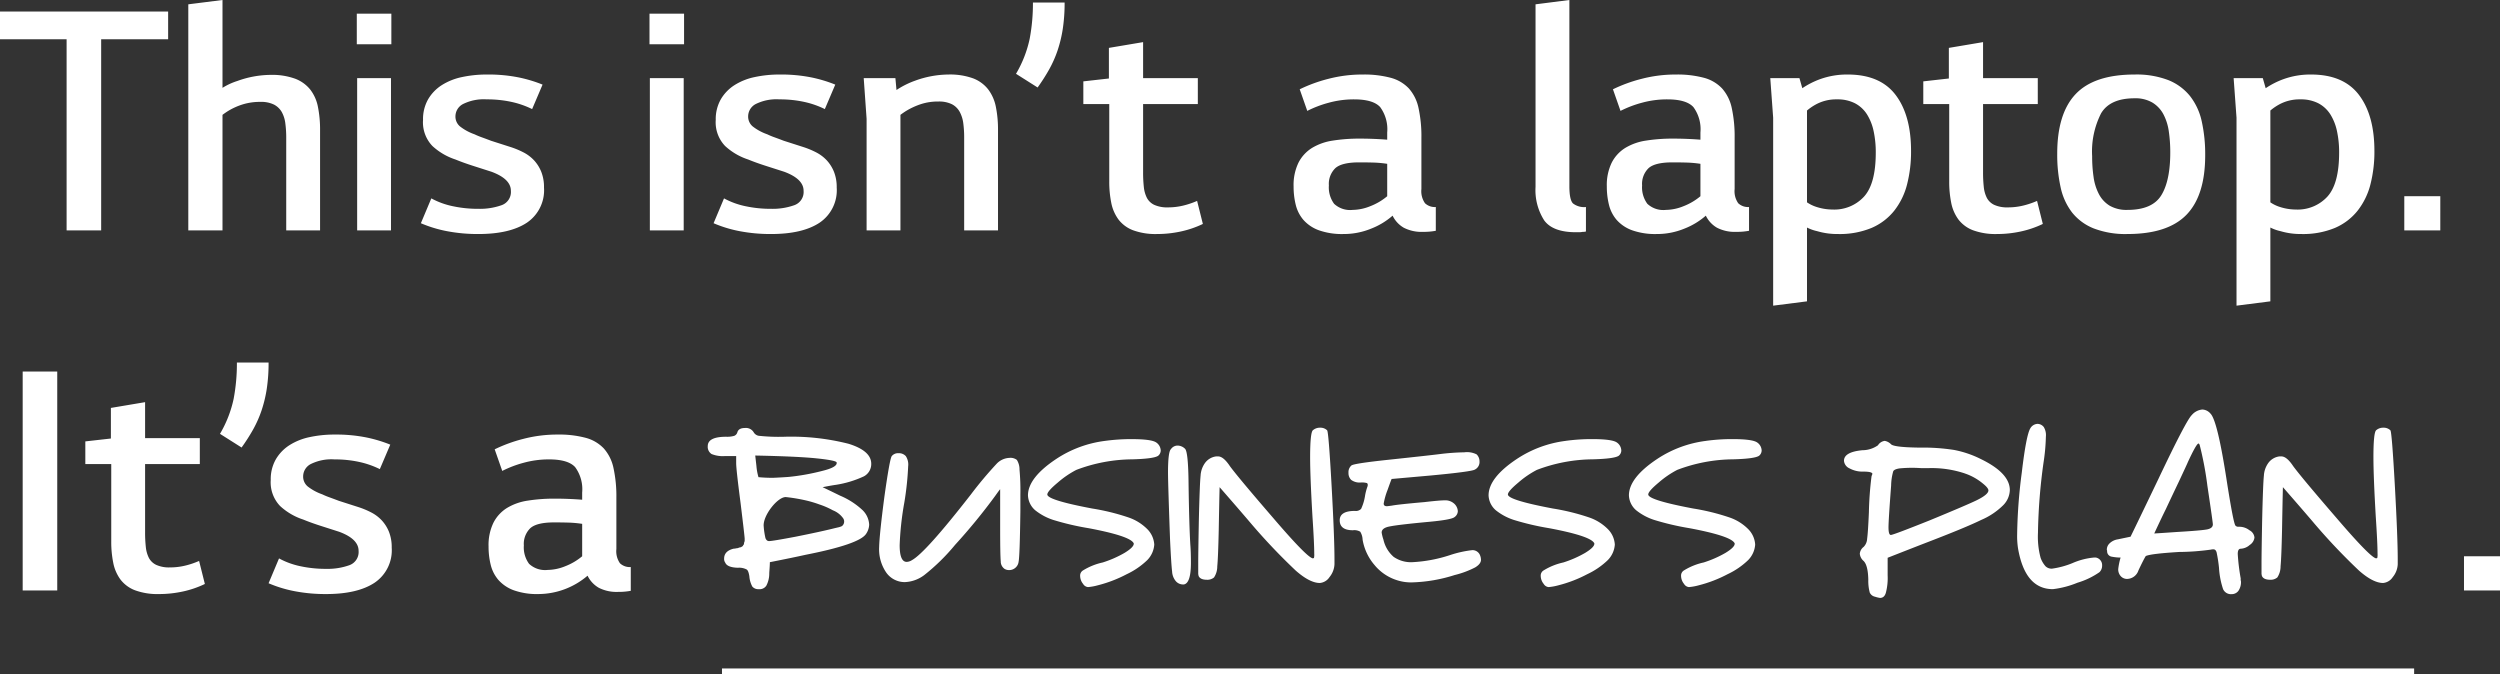 <svg xmlns="http://www.w3.org/2000/svg" width="416.63" height="112.4" viewBox="0 0 416.63 112.4"><rect x="0" y="0" width="416.63" height="112.4" fill="#333333" stroke="none"/><defs><style>.a{fill:none;stroke:#fff;}.b{fill:#fff;}</style></defs><line class="a" x2="282" transform="translate(120.32 111.9)"/><path class="b" d="M9.912-9.668a12.678,12.678,0,0,0,.293,1.953q.2.488.586.488.586,0,4.443-.732,3.906-.781,6.1-1.318.586-.146,1.025-.244a3.027,3.027,0,0,0,.586-.2.963.963,0,0,0,.2-1.318,3.825,3.825,0,0,0-1.709-1.318,13.061,13.061,0,0,0-2.246-.977,19.087,19.087,0,0,0-2.1-.635,28.168,28.168,0,0,0-3.418-.586C12.3-14.714,9.717-11.458,9.912-9.668ZM8.5-21.484l.2,1.758a9.191,9.191,0,0,0,.342,1.855h.1q1.074.1,2.295.1,1.221-.049,2.588-.146A36.72,36.72,0,0,0,19.58-18.9q2.637-.635,2.49-1.416,0-.342-3.223-.684T8.5-21.484ZM5.518-25.342q.2-.732,1.27-.732a1.507,1.507,0,0,1,1.465.732,1.214,1.214,0,0,0,1.025.586,31.063,31.063,0,0,0,3.955.146,38.738,38.738,0,0,1,10.84,1.172q3.76,1.172,3.76,3.32a2.317,2.317,0,0,1-1.221,2.1A17.257,17.257,0,0,1,21.924-16.6q-.732.1-2.2.391.732.342,2.93,1.416a12.7,12.7,0,0,1,3.662,2.344,3.616,3.616,0,0,1,1.172,2.49A2.908,2.908,0,0,1,26.953-8.4Q25.781-6.689,16.846-4.932q-1.953.439-5.908,1.221,0,.439-.1,1.807A4.35,4.35,0,0,1,10.352.2a1.343,1.343,0,0,1-1.27.586A1.276,1.276,0,0,1,8.008.342,4.31,4.31,0,0,1,7.52-1.367Q7.373-2.295,7.08-2.49a2.7,2.7,0,0,0-1.465-.293q-1.758-.049-2.1-.83a1.068,1.068,0,0,1-.2-.684q0-1.27,1.563-1.66a3,3,0,0,0,.391-.049,2.057,2.057,0,0,1,.342-.049,1.894,1.894,0,0,1,.244-.1A1.468,1.468,0,0,1,6.1-6.2a2.389,2.389,0,0,0,.244-.146q.1-.049.1-.1a.765.765,0,0,1,.146-.2.922.922,0,0,0,.049-.293l.1-.293v-.391q0-.342-.684-5.957-.732-5.615-.732-6.641v-1.172h-1.9a5.018,5.018,0,0,1-2.2-.342,1.425,1.425,0,0,1-.635-1.318q0-1.562,3.076-1.562a4.158,4.158,0,0,0,1.318-.146A.882.882,0,0,0,5.518-25.342ZM31.25-21.387a1.354,1.354,0,0,1,1.123-.488,1.558,1.558,0,0,1,1.221.488,2.555,2.555,0,0,1,.391,1.709,49.621,49.621,0,0,1-.635,6.006,49.8,49.8,0,0,0-.781,7.129q0,2.783,1.172,2.783a1.751,1.751,0,0,0,.879-.293q2.246-1.221,9.814-10.937a64.665,64.665,0,0,1,4.3-5.127,3.1,3.1,0,0,1,2.148-.977,1.71,1.71,0,0,1,1.221.342,2.986,2.986,0,0,1,.439,1.611,38.3,38.3,0,0,1,.146,4.15v2.734q-.1,7.52-.293,8.447a1.579,1.579,0,0,1-1.611,1.416,1.452,1.452,0,0,1-.732-.2,1.5,1.5,0,0,1-.635-1.27q-.1-1.025-.1-5.566v-6.445q-.244.293-.83,1.123A97.629,97.629,0,0,1,41.8-6.592,33.573,33.573,0,0,1,36.67-1.562,5.773,5.773,0,0,1,33.447-.391,3.758,3.758,0,0,1,30.322-2,6.838,6.838,0,0,1,29.15-6.2q.049-2.148.879-8.447Q30.908-20.9,31.25-21.387ZM66.8-23.926a31.793,31.793,0,0,1,4.395-.293q3.271,0,4.1.537a1.689,1.689,0,0,1,.781,1.367,1.157,1.157,0,0,1-.439.879q-.732.488-4.3.586a26.754,26.754,0,0,0-9.326,1.758,15.7,15.7,0,0,0-3.076,2.1q-1.758,1.465-1.758,2,0,.928,7.52,2.344a36.545,36.545,0,0,1,6.1,1.514A8.082,8.082,0,0,1,73.877-9.18,3.991,3.991,0,0,1,75-6.641a4.088,4.088,0,0,1-1.172,2.588A12.631,12.631,0,0,1,70.41-1.709,21.657,21.657,0,0,1,65.576.146a8.941,8.941,0,0,1-1.611.293,1.069,1.069,0,0,1-.83-.537,2.137,2.137,0,0,1-.488-1.318,1,1,0,0,1,.488-.928,10.511,10.511,0,0,1,3.271-1.318,18.21,18.21,0,0,0,3.662-1.611q1.514-.928,1.514-1.514a.2.2,0,0,0-.049-.146Q70.8-8.105,64.063-9.375A44.678,44.678,0,0,1,58.2-10.742a9.48,9.48,0,0,1-3.027-1.611,3.442,3.442,0,0,1-1.221-2.49q0-2.93,4.688-6.055A19,19,0,0,1,66.8-23.926Zm10.986,1.367a1.347,1.347,0,0,1,1.123-.586,1.8,1.8,0,0,1,1.221.537q.537.537.586,5.908.1,6.836.293,10.059.1,1.221.1,3.076Q81.1-.2,79.932,0h-.2a1.577,1.577,0,0,1-1.172-.586,2.7,2.7,0,0,1-.586-1.562q-.146-1.172-.342-5.273-.342-9.521-.342-11.279Q77.295-22.119,77.783-22.559Zm23.633-3.125a1.757,1.757,0,0,1,1.221-.439,1.584,1.584,0,0,1,1.172.439q.244.342.732,9.082.488,8.789.488,12.451v.781a3.613,3.613,0,0,1-.83,2.148,2.142,2.142,0,0,1-1.611.977q-1.66,0-4-2.051A100.826,100.826,0,0,1,90.918-10.4q-1.66-1.953-5.029-5.811-.049,1.807-.146,7.178-.1,4.541-.244,6.006a3.356,3.356,0,0,1-.537,1.855,1.7,1.7,0,0,1-1.172.391q-1.172,0-1.416-.684a.8.8,0,0,0-.049-.244V-3.516q0-1.514.1-6.982.146-6.25.293-7.617a4,4,0,0,1,.684-2.051,2.714,2.714,0,0,1,1.9-1.172h.342q.879,0,1.953,1.611,1.318,1.807,7.178,8.594,5.811,6.787,6.689,6.787a.2.2,0,0,1,.146-.049,2.433,2.433,0,0,0,.049-.732q0-1.758-.293-6.152-.391-6.689-.391-9.912Q100.977-25.2,101.416-25.684Zm21.191,3.955a38.338,38.338,0,0,1,4.053-.293,3.56,3.56,0,0,1,2.051.342,1.6,1.6,0,0,1,.488,1.172,1.4,1.4,0,0,1-.781,1.367q-.537.342-7.275.977l-6.592.586q-.2.488-.684,1.855a11.381,11.381,0,0,0-.635,2.246q0,.439.537.439.1,0,.83-.1,1.025-.2,5.42-.586,2.539-.293,3.369-.293a2.17,2.17,0,0,1,1.514.488,1.817,1.817,0,0,1,.684,1.318,1.258,1.258,0,0,1-.537.977q-.488.439-4.1.781-5.273.488-6.689.781-1.367.244-1.367,1.025a6.809,6.809,0,0,0,.293,1.172,5.346,5.346,0,0,0,1.709,2.881,5.044,5.044,0,0,0,3.174.879,23.9,23.9,0,0,0,6.2-1.172,18.361,18.361,0,0,1,3.711-.83,1.348,1.348,0,0,1,1.318.879,2.092,2.092,0,0,1,.146.732q0,.684-.977,1.27a15.348,15.348,0,0,1-3.418,1.27A25.529,25.529,0,0,1,117.92-.342a7.574,7.574,0,0,1-2.393-.342,7.9,7.9,0,0,1-3.809-2.539,8.7,8.7,0,0,1-2-4.248,2.694,2.694,0,0,0-.391-1.318,1.931,1.931,0,0,0-1.221-.244q-2.2,0-2.2-1.66,0-1.563,2.539-1.562a1.207,1.207,0,0,0,1.025-.342,7.9,7.9,0,0,0,.635-2.051,8.823,8.823,0,0,1,.439-1.709q.1-.391-.1-.537a3.13,3.13,0,0,0-.977-.1,2.361,2.361,0,0,1-1.66-.439,1.584,1.584,0,0,1-.439-1.172,1.469,1.469,0,0,1,.488-1.221q.391-.342,6.4-.977Q121.094-21.533,122.607-21.729Zm20.947-2.2a31.793,31.793,0,0,1,4.395-.293q3.271,0,4.1.537a1.689,1.689,0,0,1,.781,1.367,1.157,1.157,0,0,1-.439.879q-.732.488-4.3.586a26.754,26.754,0,0,0-9.326,1.758,15.7,15.7,0,0,0-3.076,2.1q-1.758,1.465-1.758,2,0,.928,7.52,2.344a36.545,36.545,0,0,1,6.1,1.514,8.082,8.082,0,0,1,3.076,1.953,3.991,3.991,0,0,1,1.123,2.539,4.088,4.088,0,0,1-1.172,2.588,12.631,12.631,0,0,1-3.418,2.344A21.658,21.658,0,0,1,142.334.146a8.941,8.941,0,0,1-1.611.293,1.069,1.069,0,0,1-.83-.537,2.137,2.137,0,0,1-.488-1.318,1,1,0,0,1,.488-.928,10.511,10.511,0,0,1,3.271-1.318,18.211,18.211,0,0,0,3.662-1.611q1.514-.928,1.514-1.514a.2.2,0,0,0-.049-.146q-.732-1.172-7.471-2.441a44.679,44.679,0,0,1-5.859-1.367,9.48,9.48,0,0,1-3.027-1.611,3.442,3.442,0,0,1-1.221-2.49q0-2.93,4.688-6.055A19,19,0,0,1,143.555-23.926Zm23.389,0a31.793,31.793,0,0,1,4.395-.293q3.271,0,4.1.537a1.689,1.689,0,0,1,.781,1.367,1.157,1.157,0,0,1-.439.879q-.732.488-4.3.586a26.754,26.754,0,0,0-9.326,1.758,15.7,15.7,0,0,0-3.076,2.1q-1.758,1.465-1.758,2,0,.928,7.52,2.344a36.545,36.545,0,0,1,6.1,1.514,8.082,8.082,0,0,1,3.076,1.953,3.991,3.991,0,0,1,1.123,2.539,4.088,4.088,0,0,1-1.172,2.588,12.631,12.631,0,0,1-3.418,2.344A21.658,21.658,0,0,1,165.723.146a8.941,8.941,0,0,1-1.611.293,1.069,1.069,0,0,1-.83-.537,2.137,2.137,0,0,1-.488-1.318,1,1,0,0,1,.488-.928,10.511,10.511,0,0,1,3.271-1.318,18.211,18.211,0,0,0,3.662-1.611q1.514-.928,1.514-1.514a.2.2,0,0,0-.049-.146q-.732-1.172-7.471-2.441a44.679,44.679,0,0,1-5.859-1.367,9.48,9.48,0,0,1-3.027-1.611,3.442,3.442,0,0,1-1.221-2.49q0-2.93,4.688-6.055A19,19,0,0,1,166.943-23.926Zm43.115,5.42a17.423,17.423,0,0,0-5.957-.879h-1.318q-.83-.049-1.221-.049a21.184,21.184,0,0,0-2.393.1q-.879.146-1.025.488A9.206,9.206,0,0,0,197.8-16.5q-.439,5.811-.439,6.982,0,1.27.391,1.27t6.494-2.441q6.152-2.539,7.764-3.32,2-.977,2-1.66,0-.391-.83-1.074A9.383,9.383,0,0,0,210.059-18.506Zm-14.453-4.687a1.568,1.568,0,0,1,1.123-.732,1.956,1.956,0,0,1,1.074.586q.586.488,4.736.537a33.65,33.65,0,0,1,5.762.391,17.107,17.107,0,0,1,4.443,1.514q4.834,2.344,4.834,5.176a3.732,3.732,0,0,1-1.123,2.539,11.728,11.728,0,0,1-3.662,2.441q-2.588,1.27-9.082,3.76-2.148.83-6.494,2.539v2.93a9.737,9.737,0,0,1-.293,2.881q-.244.879-.977.879a4.829,4.829,0,0,1-.83-.2,1.245,1.245,0,0,1-.879-.684,7.464,7.464,0,0,1-.244-2.148q-.049-2.393-.781-3.125a1.794,1.794,0,0,1-.635-1.221,1.613,1.613,0,0,1,.635-1.123,2.064,2.064,0,0,0,.586-1.367q.146-1.025.293-4.395a56.925,56.925,0,0,1,.439-6.006q.049-.146.146-.391,0-.391-1.514-.391a4.517,4.517,0,0,1-2.295-.537,1.52,1.52,0,0,1-.928-1.27q0-1.465,3.076-1.758A4.515,4.515,0,0,0,195.605-23.193ZM221-26.025a1.462,1.462,0,0,1,1.123-.732h.146a1.327,1.327,0,0,1,.977.537,2.612,2.612,0,0,1,.342,1.611,32.3,32.3,0,0,1-.391,4.3,94.3,94.3,0,0,0-.928,11.719,13.646,13.646,0,0,0,.439,4.15,4.257,4.257,0,0,0,.83,1.416,1.452,1.452,0,0,0,1.074.391,14.12,14.12,0,0,0,3.418-.928,11.559,11.559,0,0,1,3.613-.928h.244a1.277,1.277,0,0,1,1.074,1.318,1.521,1.521,0,0,1-.439,1.123,12.773,12.773,0,0,1-3.662,1.758,15.517,15.517,0,0,1-4.1,1.074q-4.639,0-5.811-6.787A13.4,13.4,0,0,1,218.8-8.3a86.623,86.623,0,0,1,.781-10.4Q220.313-24.9,221-26.025Zm29.492,9.473a56.164,56.164,0,0,0-1.27-6.689q-.1-.244-.2-.244-.342,0-1.807,3.174,0,.049-1.465,3.174-1.514,3.174-2.148,4.541-.684,1.367-1.953,4.1.928-.049,3.711-.244,4.15-.244,5.127-.439.928-.2.928-.83Q251.416-10.352,250.488-16.553ZM247.9-28.223a2.606,2.606,0,0,1,1.758-.928,1.857,1.857,0,0,1,1.367.684q1.172,1.172,2.734,11.377,1.074,6.836,1.416,7.275a.607.607,0,0,0,.439.2h.244a2.72,2.72,0,0,1,1.66.586,1.5,1.5,0,0,1,.83,1.221,1.7,1.7,0,0,1-.781,1.221,2.431,2.431,0,0,1-1.514.635q-.488,0-.488.879a34.746,34.746,0,0,0,.488,4.053v.293a1.467,1.467,0,0,1,.049.244,2.542,2.542,0,0,1-.439,1.563,1.387,1.387,0,0,1-1.123.537,1.427,1.427,0,0,1-1.416-.83,13.61,13.61,0,0,1-.684-3.564,24.044,24.044,0,0,0-.391-2.539q-.146-.537-.537-.537a1.815,1.815,0,0,0-.439.049,40.066,40.066,0,0,1-5.273.391q-4.785.293-5.566.684-.342.537-1.221,2.393a2.04,2.04,0,0,1-1.9,1.416,1.405,1.405,0,0,1-1.025-.439,1.65,1.65,0,0,1-.439-1.221,10.953,10.953,0,0,1,.391-1.9,7.971,7.971,0,0,1-1.465-.146.906.906,0,0,1-.781-.928.433.433,0,0,0-.049-.2,1.461,1.461,0,0,1,.439-1.074A2.517,2.517,0,0,1,235.6-7.52q.684-.146,2.1-.439,1.172-2.393,4.639-9.619Q246.973-27.344,247.9-28.223Zm30.713,2.539a1.757,1.757,0,0,1,1.221-.439,1.584,1.584,0,0,1,1.172.439q.244.342.732,9.082.488,8.789.488,12.451v.781a3.613,3.613,0,0,1-.83,2.148,2.142,2.142,0,0,1-1.611.977q-1.66,0-4-2.051a100.828,100.828,0,0,1-7.666-8.105q-1.66-1.953-5.029-5.811-.049,1.807-.146,7.178-.1,4.541-.244,6.006a3.356,3.356,0,0,1-.537,1.855,1.7,1.7,0,0,1-1.172.391q-1.172,0-1.416-.684a.8.8,0,0,0-.049-.244V-3.516q0-1.514.1-6.982.146-6.25.293-7.617a4,4,0,0,1,.684-2.051,2.714,2.714,0,0,1,1.9-1.172h.342q.879,0,1.953,1.611,1.318,1.807,7.178,8.594,5.811,6.787,6.689,6.787a.2.2,0,0,1,.146-.049,2.433,2.433,0,0,0,.049-.732q0-1.758-.293-6.152-.391-6.689-.391-9.912Q278.174-25.2,278.613-25.684Z" transform="translate(117.361 97.4)"/><path class="b" d="M28.2-36.48v4.62H17.04V0H11.28V-31.86H.18v-4.62ZM47.88,0V-15.48a17.719,17.719,0,0,0-.15-2.37,5.128,5.128,0,0,0-.6-1.89,3.19,3.19,0,0,0-1.29-1.23,4.857,4.857,0,0,0-2.28-.45,9.667,9.667,0,0,0-2.94.42,10.947,10.947,0,0,0-2.4,1.08q-.48.3-.96.66V0h-5.7V-37.68l5.7-.72v14.64a10.609,10.609,0,0,1,2.46-1.14,16.519,16.519,0,0,1,5.52-1.02,11.306,11.306,0,0,1,4.11.63,5.922,5.922,0,0,1,2.52,1.8,6.8,6.8,0,0,1,1.29,2.88,19.208,19.208,0,0,1,.36,3.93V0ZM59.64-36.12H65.4v5.1H59.64Zm.06,10.74h5.64V0H59.7Zm19.56,9.36a11.608,11.608,0,0,0,1.23.51q.75.27,1.53.57l3.18,1.02a13.991,13.991,0,0,1,2.19.9,6.44,6.44,0,0,1,1.8,1.35,6.249,6.249,0,0,1,1.2,1.92,6.922,6.922,0,0,1,.45,2.61,6.526,6.526,0,0,1-2.85,5.85Q85.14.6,79.92.6A26.971,26.971,0,0,1,74.64.12,21.084,21.084,0,0,1,70.32-1.2l1.74-4.14a12.941,12.941,0,0,0,3.51,1.29,19.9,19.9,0,0,0,4.35.45,10.75,10.75,0,0,0,3.84-.6,2.332,2.332,0,0,0,1.56-2.4q0-1.98-3.24-3.18l-3.09-.99q-1.59-.51-2.91-1.05a10.434,10.434,0,0,1-3.84-2.25,5.7,5.7,0,0,1-1.56-4.35,6.67,6.67,0,0,1,.84-3.42,6.978,6.978,0,0,1,2.28-2.37,10.117,10.117,0,0,1,3.39-1.35,19.48,19.48,0,0,1,4.11-.42,25.734,25.734,0,0,1,5.31.48,23.03,23.03,0,0,1,3.99,1.2l-1.74,4.08a14.923,14.923,0,0,0-3.45-1.2,18.941,18.941,0,0,0-4.11-.42,7.751,7.751,0,0,0-3.96.78,2.331,2.331,0,0,0-1.26,2.04,2.139,2.139,0,0,0,.75,1.68A8.483,8.483,0,0,0,79.26-16.02Zm29.16-20.1h5.76v5.1h-5.76Zm.06,10.74h5.64V0h-5.64Zm19.56,9.36a11.607,11.607,0,0,0,1.23.51q.75.27,1.53.57l3.18,1.02a13.992,13.992,0,0,1,2.19.9,6.44,6.44,0,0,1,1.8,1.35,6.249,6.249,0,0,1,1.2,1.92,6.922,6.922,0,0,1,.45,2.61,6.526,6.526,0,0,1-2.85,5.85Q133.92.6,128.7.6a26.971,26.971,0,0,1-5.28-.48A21.084,21.084,0,0,1,119.1-1.2l1.74-4.14a12.941,12.941,0,0,0,3.51,1.29,19.9,19.9,0,0,0,4.35.45,10.75,10.75,0,0,0,3.84-.6,2.332,2.332,0,0,0,1.56-2.4q0-1.98-3.24-3.18l-3.09-.99q-1.59-.51-2.91-1.05a10.434,10.434,0,0,1-3.84-2.25,5.7,5.7,0,0,1-1.56-4.35,6.67,6.67,0,0,1,.84-3.42,6.978,6.978,0,0,1,2.28-2.37,10.117,10.117,0,0,1,3.39-1.35,19.48,19.48,0,0,1,4.11-.42,25.734,25.734,0,0,1,5.31.48,23.03,23.03,0,0,1,3.99,1.2l-1.74,4.08a14.923,14.923,0,0,0-3.45-1.2,18.941,18.941,0,0,0-4.11-.42,7.751,7.751,0,0,0-3.96.78,2.331,2.331,0,0,0-1.26,2.04,2.139,2.139,0,0,0,.75,1.68A8.483,8.483,0,0,0,128.04-16.02Zm21.36-9.36.18,1.98a14.224,14.224,0,0,1,3.12-1.56,16.519,16.519,0,0,1,5.52-1.02,11.306,11.306,0,0,1,4.11.63,5.813,5.813,0,0,1,2.52,1.83,7.043,7.043,0,0,1,1.29,2.91,19.208,19.208,0,0,1,.36,3.93V0h-5.64V-15.48a17.536,17.536,0,0,0-.15-2.4,5.384,5.384,0,0,0-.6-1.89,3.133,3.133,0,0,0-1.29-1.26,4.857,4.857,0,0,0-2.28-.45,9.071,9.071,0,0,0-2.94.45,12.029,12.029,0,0,0-2.4,1.11q-.48.3-.96.66V0H144.6V-18.6l-.48-6.78Zm23.7,1.56-3.6-2.28a19.394,19.394,0,0,0,2.28-5.85,31.745,31.745,0,0,0,.54-6.03h5.28a28.757,28.757,0,0,1-.3,4.35,21.429,21.429,0,0,1-.87,3.63,18.958,18.958,0,0,1-1.41,3.18A31.4,31.4,0,0,1,173.1-23.82Zm17.58,2.76v11.4a21.864,21.864,0,0,0,.12,2.4,5.2,5.2,0,0,0,.51,1.83,2.69,2.69,0,0,0,1.23,1.17,5.154,5.154,0,0,0,2.28.42,10.723,10.723,0,0,0,2.55-.3,13.625,13.625,0,0,0,2.31-.78l.96,3.84A16.394,16.394,0,0,1,196.95.18a18.614,18.614,0,0,1-3.93.42A10.862,10.862,0,0,1,189-.03a5.511,5.511,0,0,1-2.43-1.8,6.921,6.921,0,0,1-1.2-2.79,17.752,17.752,0,0,1-.33-3.54v-12.9h-4.32v-3.78l4.26-.48v-5.1l5.7-.96v6h9.12v4.32ZM239.46.06a10.814,10.814,0,0,1-2.1.18,6.5,6.5,0,0,1-3.24-.69,4.651,4.651,0,0,1-1.86-2.01A12.016,12.016,0,0,1,228.69-.3a11.959,11.959,0,0,1-4.59.9,11.556,11.556,0,0,1-4.14-.63,6.3,6.3,0,0,1-2.55-1.71,6.052,6.052,0,0,1-1.29-2.52,12.579,12.579,0,0,1-.36-3.06,8.558,8.558,0,0,1,.81-3.96,6.218,6.218,0,0,1,2.25-2.46,9.307,9.307,0,0,1,3.48-1.23,28.28,28.28,0,0,1,4.5-.33q2.28,0,4.56.18v-1.2a6.218,6.218,0,0,0-1.17-4.23q-1.17-1.29-4.35-1.29a15.757,15.757,0,0,0-4.26.57,18.457,18.457,0,0,0-3.54,1.35l-1.26-3.6a24.864,24.864,0,0,1,4.77-1.74,22.381,22.381,0,0,1,5.73-.72,17.162,17.162,0,0,1,4.65.54,6.431,6.431,0,0,1,3.03,1.77,7.1,7.1,0,0,1,1.62,3.27,22.1,22.1,0,0,1,.48,4.98V-6.9a3.487,3.487,0,0,0,.6,2.37,2.374,2.374,0,0,0,1.8.63Zm-12.78-11.4q-2.88,0-3.96.96a3.654,3.654,0,0,0-1.08,2.88,4.616,4.616,0,0,0,.87,3.06,3.9,3.9,0,0,0,3.09,1.02,8.1,8.1,0,0,0,2.97-.63,9.9,9.9,0,0,0,2.79-1.65v-5.4a19.174,19.174,0,0,0-2.34-.21Q227.88-11.34,226.68-11.34ZM264.48.18a1.82,1.82,0,0,1-.54.06,3.053,3.053,0,0,1-.6.06h-.54q-3.84,0-5.28-1.98a9.358,9.358,0,0,1-1.44-5.58V-37.68l5.64-.72V-7.38q0,2.28.6,2.88a3.032,3.032,0,0,0,2.16.6ZM291.66.06a10.814,10.814,0,0,1-2.1.18,6.5,6.5,0,0,1-3.24-.69,4.651,4.651,0,0,1-1.86-2.01A12.017,12.017,0,0,1,280.89-.3a11.959,11.959,0,0,1-4.59.9,11.556,11.556,0,0,1-4.14-.63,6.3,6.3,0,0,1-2.55-1.71,6.051,6.051,0,0,1-1.29-2.52,12.579,12.579,0,0,1-.36-3.06,8.557,8.557,0,0,1,.81-3.96,6.218,6.218,0,0,1,2.25-2.46,9.306,9.306,0,0,1,3.48-1.23,28.281,28.281,0,0,1,4.5-.33q2.28,0,4.56.18v-1.2a6.218,6.218,0,0,0-1.17-4.23q-1.17-1.29-4.35-1.29a15.757,15.757,0,0,0-4.26.57,18.457,18.457,0,0,0-3.54,1.35l-1.26-3.6a24.863,24.863,0,0,1,4.77-1.74,22.381,22.381,0,0,1,5.73-.72,17.162,17.162,0,0,1,4.65.54,6.431,6.431,0,0,1,3.03,1.77,7.1,7.1,0,0,1,1.62,3.27,22.1,22.1,0,0,1,.48,4.98V-6.9a3.487,3.487,0,0,0,.6,2.37,2.374,2.374,0,0,0,1.8.63Zm-12.78-11.4q-2.88,0-3.96.96a3.654,3.654,0,0,0-1.08,2.88,4.617,4.617,0,0,0,.87,3.06,3.9,3.9,0,0,0,3.09,1.02,8.1,8.1,0,0,0,2.97-.63,9.9,9.9,0,0,0,2.79-1.65v-5.4a19.175,19.175,0,0,0-2.34-.21Q280.08-11.34,278.88-11.34Zm21.18-14.04.48,1.68a13.614,13.614,0,0,1,2.94-1.5,13.175,13.175,0,0,1,4.62-.78q5.4,0,7.98,3.39t2.58,9.33A22.013,22.013,0,0,1,318-7.68a11.782,11.782,0,0,1-2.13,4.38,9.736,9.736,0,0,1-3.78,2.88A13.852,13.852,0,0,1,306.48.6,11.806,11.806,0,0,1,303,.12a7.065,7.065,0,0,1-1.68-.6v12.3l-5.64.72V-18.78l-.48-6.6Zm2.7,21.42a8.887,8.887,0,0,0,2.82.48,6.723,6.723,0,0,0,5.25-2.16q1.95-2.16,1.95-7.32a16.627,16.627,0,0,0-.36-3.6,8.575,8.575,0,0,0-1.11-2.79,5.278,5.278,0,0,0-1.98-1.83,6.344,6.344,0,0,0-3.03-.66,7.074,7.074,0,0,0-3.6.9,8.676,8.676,0,0,0-1.38.96v15.3A6.058,6.058,0,0,0,302.76-3.96Zm27.9-17.1v11.4a21.868,21.868,0,0,0,.12,2.4,5.2,5.2,0,0,0,.51,1.83,2.69,2.69,0,0,0,1.23,1.17,5.154,5.154,0,0,0,2.28.42,10.724,10.724,0,0,0,2.55-.3,13.624,13.624,0,0,0,2.31-.78l.96,3.84A16.394,16.394,0,0,1,336.93.18,18.614,18.614,0,0,1,333,.6a10.862,10.862,0,0,1-4.02-.63,5.511,5.511,0,0,1-2.43-1.8,6.921,6.921,0,0,1-1.2-2.79,17.752,17.752,0,0,1-.33-3.54v-12.9H320.7v-3.78l4.26-.48v-5.1l5.7-.96v6h9.12v4.32ZM354.72.6a14.75,14.75,0,0,1-5.61-.93,8.719,8.719,0,0,1-3.6-2.64,10.428,10.428,0,0,1-1.92-4.2,25.222,25.222,0,0,1-.57-5.61q0-6.72,3.09-9.96t9.81-3.24a14.75,14.75,0,0,1,5.61.93,8.834,8.834,0,0,1,3.63,2.67,10.453,10.453,0,0,1,1.95,4.23,25.222,25.222,0,0,1,.57,5.61q0,6.72-3.12,9.93T354.72.6Zm0-4.02q4.14,0,5.64-2.43t1.5-7.17a23.958,23.958,0,0,0-.24-3.45,8.7,8.7,0,0,0-.9-2.88,5.05,5.05,0,0,0-1.83-1.95,5.584,5.584,0,0,0-2.97-.72q-4.08,0-5.58,2.49a14.025,14.025,0,0,0-1.5,7.17,23.778,23.778,0,0,0,.24,3.48,8.673,8.673,0,0,0,.9,2.85,4.9,4.9,0,0,0,1.8,1.92A5.612,5.612,0,0,0,354.72-3.42Zm22.56-21.96.48,1.68a13.614,13.614,0,0,1,2.94-1.5,13.175,13.175,0,0,1,4.62-.78q5.4,0,7.98,3.39t2.58,9.33a22.013,22.013,0,0,1-.66,5.58,11.782,11.782,0,0,1-2.13,4.38,9.736,9.736,0,0,1-3.78,2.88A13.852,13.852,0,0,1,383.7.6a11.806,11.806,0,0,1-3.48-.48,7.065,7.065,0,0,1-1.68-.6v12.3l-5.64.72V-18.78l-.48-6.6Zm2.7,21.42a8.887,8.887,0,0,0,2.82.48,6.723,6.723,0,0,0,5.25-2.16Q390-7.8,390-12.96a16.627,16.627,0,0,0-.36-3.6,8.575,8.575,0,0,0-1.11-2.79,5.278,5.278,0,0,0-1.98-1.83,6.344,6.344,0,0,0-3.03-.66,7.074,7.074,0,0,0-3.6.9,8.676,8.676,0,0,0-1.38.96v15.3A6.058,6.058,0,0,0,379.98-3.96ZM406.86,0h-6V-5.7h6ZM3.96,23.52H9.72V60H3.96Zm20.4,15.42v11.4a21.865,21.865,0,0,0,.12,2.4,5.2,5.2,0,0,0,.51,1.83,2.69,2.69,0,0,0,1.23,1.17,5.154,5.154,0,0,0,2.28.42,10.723,10.723,0,0,0,2.55-.3,13.625,13.625,0,0,0,2.31-.78l.96,3.84a16.394,16.394,0,0,1-3.69,1.26,18.614,18.614,0,0,1-3.93.42,10.862,10.862,0,0,1-4.02-.63,5.511,5.511,0,0,1-2.43-1.8,6.921,6.921,0,0,1-1.2-2.79,17.752,17.752,0,0,1-.33-3.54V38.94H14.4V35.16l4.26-.48v-5.1l5.7-.96v6h9.12v4.32Zm16.08-2.76-3.6-2.28a19.394,19.394,0,0,0,2.28-5.85,31.745,31.745,0,0,0,.54-6.03h5.28a28.757,28.757,0,0,1-.3,4.35A21.43,21.43,0,0,1,43.77,30a18.958,18.958,0,0,1-1.41,3.18A31.4,31.4,0,0,1,40.44,36.18Zm13.44,7.8a11.607,11.607,0,0,0,1.23.51q.75.27,1.53.57l3.18,1.02a13.992,13.992,0,0,1,2.19.9,6.44,6.44,0,0,1,1.8,1.35,6.249,6.249,0,0,1,1.2,1.92,6.922,6.922,0,0,1,.45,2.61,6.526,6.526,0,0,1-2.85,5.85q-2.85,1.89-8.07,1.89a26.971,26.971,0,0,1-5.28-.48,21.084,21.084,0,0,1-4.32-1.32l1.74-4.14a12.941,12.941,0,0,0,3.51,1.29,19.9,19.9,0,0,0,4.35.45,10.75,10.75,0,0,0,3.84-.6,2.332,2.332,0,0,0,1.56-2.4q0-1.98-3.24-3.18l-3.09-.99q-1.59-.51-2.91-1.05a10.434,10.434,0,0,1-3.84-2.25,5.7,5.7,0,0,1-1.56-4.35,6.67,6.67,0,0,1,.84-3.42,6.978,6.978,0,0,1,2.28-2.37,10.117,10.117,0,0,1,3.39-1.35,19.479,19.479,0,0,1,4.11-.42,25.734,25.734,0,0,1,5.31.48,23.03,23.03,0,0,1,3.99,1.2l-1.74,4.08a14.923,14.923,0,0,0-3.45-1.2,18.941,18.941,0,0,0-4.11-.42,7.751,7.751,0,0,0-3.96.78,2.331,2.331,0,0,0-1.26,2.04,2.139,2.139,0,0,0,.75,1.68A8.483,8.483,0,0,0,53.88,43.98ZM105.3,60.06a10.814,10.814,0,0,1-2.1.18,6.5,6.5,0,0,1-3.24-.69,4.651,4.651,0,0,1-1.86-2.01,12.69,12.69,0,0,1-8.16,3.06,11.556,11.556,0,0,1-4.14-.63,6.3,6.3,0,0,1-2.55-1.71,6.051,6.051,0,0,1-1.29-2.52,12.58,12.58,0,0,1-.36-3.06,8.557,8.557,0,0,1,.81-3.96,6.218,6.218,0,0,1,2.25-2.46,9.306,9.306,0,0,1,3.48-1.23,28.281,28.281,0,0,1,4.5-.33q2.28,0,4.56.18v-1.2a6.218,6.218,0,0,0-1.17-4.23q-1.17-1.29-4.35-1.29a15.757,15.757,0,0,0-4.26.57,18.457,18.457,0,0,0-3.54,1.35l-1.26-3.6a24.864,24.864,0,0,1,4.77-1.74,22.381,22.381,0,0,1,5.73-.72,17.162,17.162,0,0,1,4.65.54,6.431,6.431,0,0,1,3.03,1.77,7.1,7.1,0,0,1,1.62,3.27,22.1,22.1,0,0,1,.48,4.98V53.1a3.487,3.487,0,0,0,.6,2.37,2.374,2.374,0,0,0,1.8.63ZM92.52,48.66q-2.88,0-3.96.96a3.654,3.654,0,0,0-1.08,2.88,4.617,4.617,0,0,0,.87,3.06,3.9,3.9,0,0,0,3.09,1.02,8.1,8.1,0,0,0,2.97-.63A9.9,9.9,0,0,0,97.2,54.3V48.9a19.174,19.174,0,0,0-2.34-.21Q93.72,48.66,92.52,48.66ZM416.81,60h-6V54.3h6Z" transform="translate(-0.18 38.4)"/></svg>